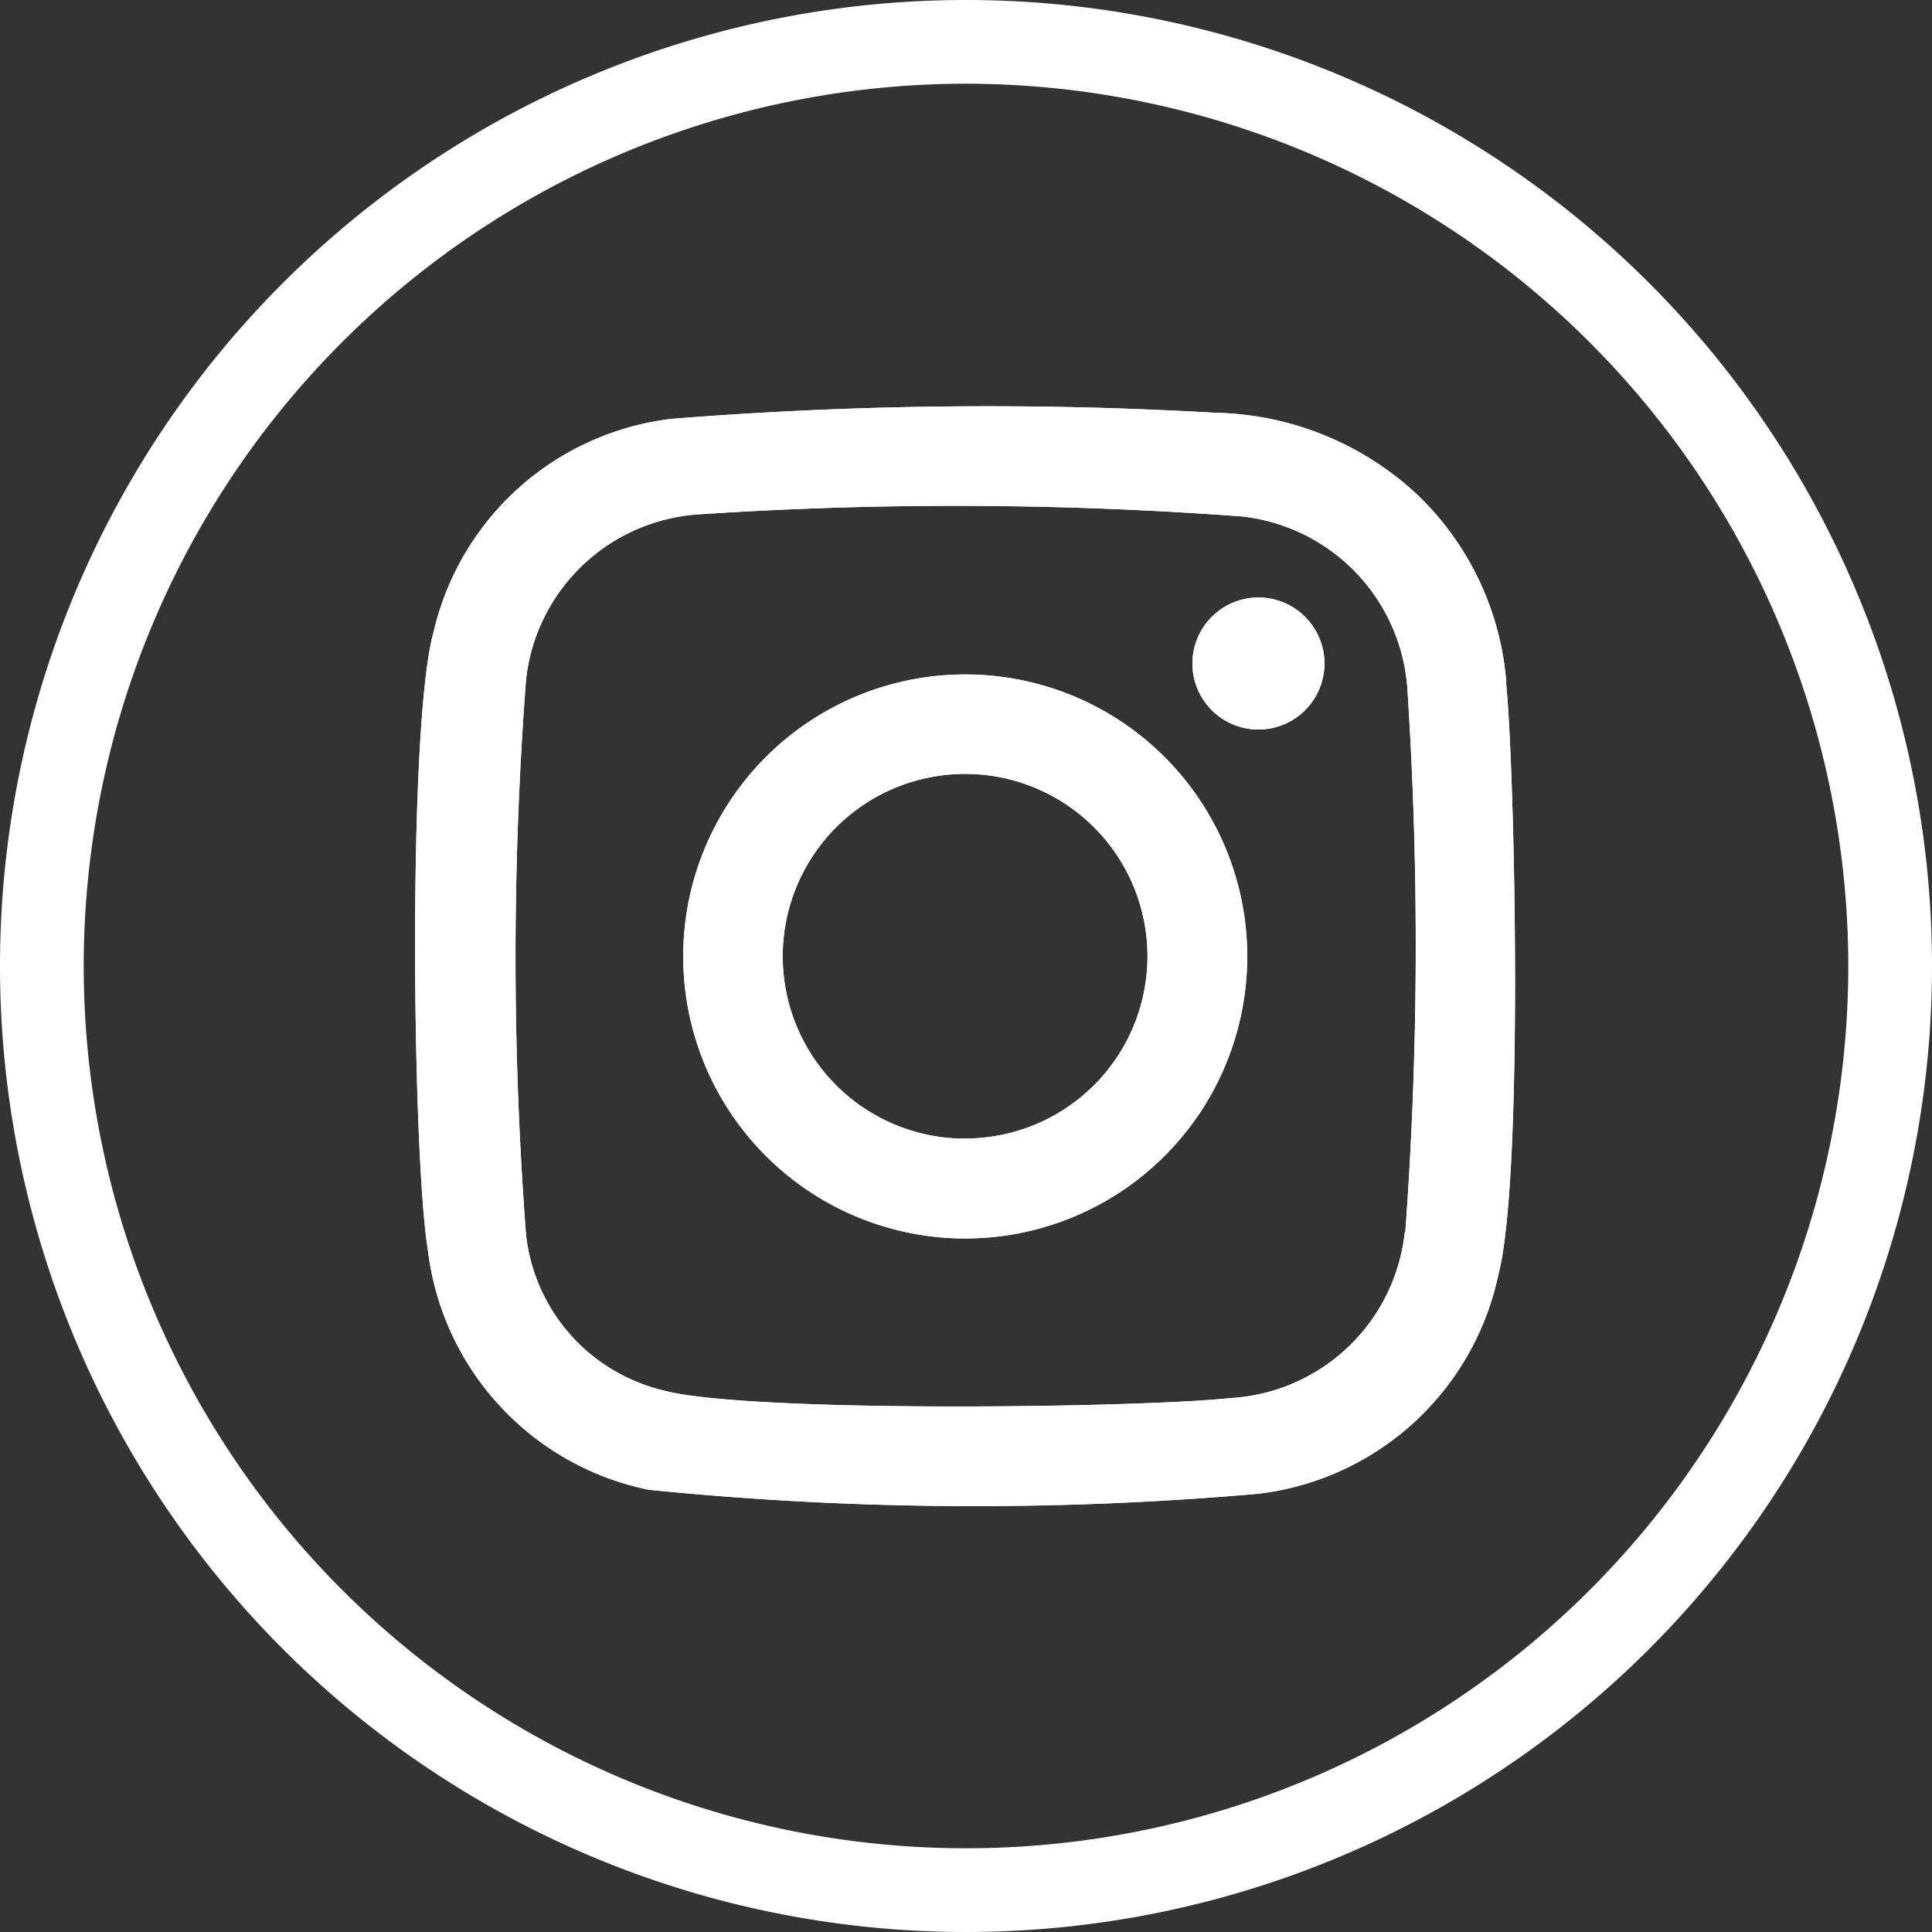 <svg xmlns="http://www.w3.org/2000/svg" width="30" height="30" viewBox="0 0 30 30">
  <rect x="0" y="0" width="30" height="30" fill="#333333" stroke="none"/>
  <g id="Grupo_255" data-name="Grupo 255" transform="translate(-740.58 -5661)">
    <path id="Trazado_50" data-name="Trazado 50" d="M78.465,10.124a4.528,4.528,0,0,0-1.381-2.915,4.73,4.73,0,0,0-3.13-1.272,61.684,61.684,0,0,0-8.448.094,4.312,4.312,0,0,0-3.7,3.317c-.406,1.453-.326,8.151-.087,9.587a4.322,4.322,0,0,0,3.43,3.725,50.562,50.562,0,0,0,9.454.063,4.327,4.327,0,0,0,3.741-3.415c.391-1.492.254-7.839.117-9.184m-1.572,8.533a2.89,2.89,0,0,1-2.718,2.58c-1.377.151-7.53.235-8.808-.123A2.8,2.8,0,0,1,63.243,18.7a57,57,0,0,1,0-8.618,2.887,2.887,0,0,1,2.707-2.57,60.233,60.233,0,0,1,8.407.034,2.893,2.893,0,0,1,2.575,2.723,61.263,61.263,0,0,1-.035,8.386M70.066,10a4.379,4.379,0,1,0,4.376,4.381A4.379,4.379,0,0,0,70.066,10m-.031,7.208A2.832,2.832,0,1,1,72.893,14.4a2.831,2.831,0,0,1-2.858,2.806m5.606-7.373a1.025,1.025,0,1,1-1.023-1.028,1.025,1.025,0,0,1,1.023,1.028" transform="translate(685.505 5661.473)" fill="#fff"/>
    <path id="Trazado_51" data-name="Trazado 51" d="M78.465,10.124a4.528,4.528,0,0,0-1.381-2.915,4.73,4.73,0,0,0-3.13-1.272,61.684,61.684,0,0,0-8.448.094,4.312,4.312,0,0,0-3.7,3.317c-.406,1.453-.326,8.151-.087,9.587a4.322,4.322,0,0,0,3.43,3.725,50.562,50.562,0,0,0,9.454.063,4.327,4.327,0,0,0,3.741-3.415c.391-1.492.254-7.839.117-9.184m-1.572,8.533a2.89,2.89,0,0,1-2.718,2.58c-1.377.151-7.53.235-8.808-.123A2.8,2.8,0,0,1,63.243,18.7a57,57,0,0,1,0-8.618,2.887,2.887,0,0,1,2.707-2.57,60.233,60.233,0,0,1,8.407.034,2.893,2.893,0,0,1,2.575,2.723,61.263,61.263,0,0,1-.035,8.386M70.066,10a4.379,4.379,0,1,0,4.376,4.381A4.379,4.379,0,0,0,70.066,10m-.031,7.208A2.832,2.832,0,1,1,72.893,14.4a2.831,2.831,0,0,1-2.858,2.806m5.606-7.373a1.025,1.025,0,1,1-1.023-1.028,1.025,1.025,0,0,1,1.023,1.028" transform="translate(685.505 5661.473)" fill="#fff"/>
    <path id="Path_54" data-name="Path 54" d="M15,1.3A13.7,13.7,0,1,0,28.7,15,13.711,13.711,0,0,0,15,1.3M15,0A15,15,0,1,1,0,15,15,15,0,0,1,15,0Z" transform="translate(740.58 5661)" fill="#fff"/>
  </g>
</svg>
